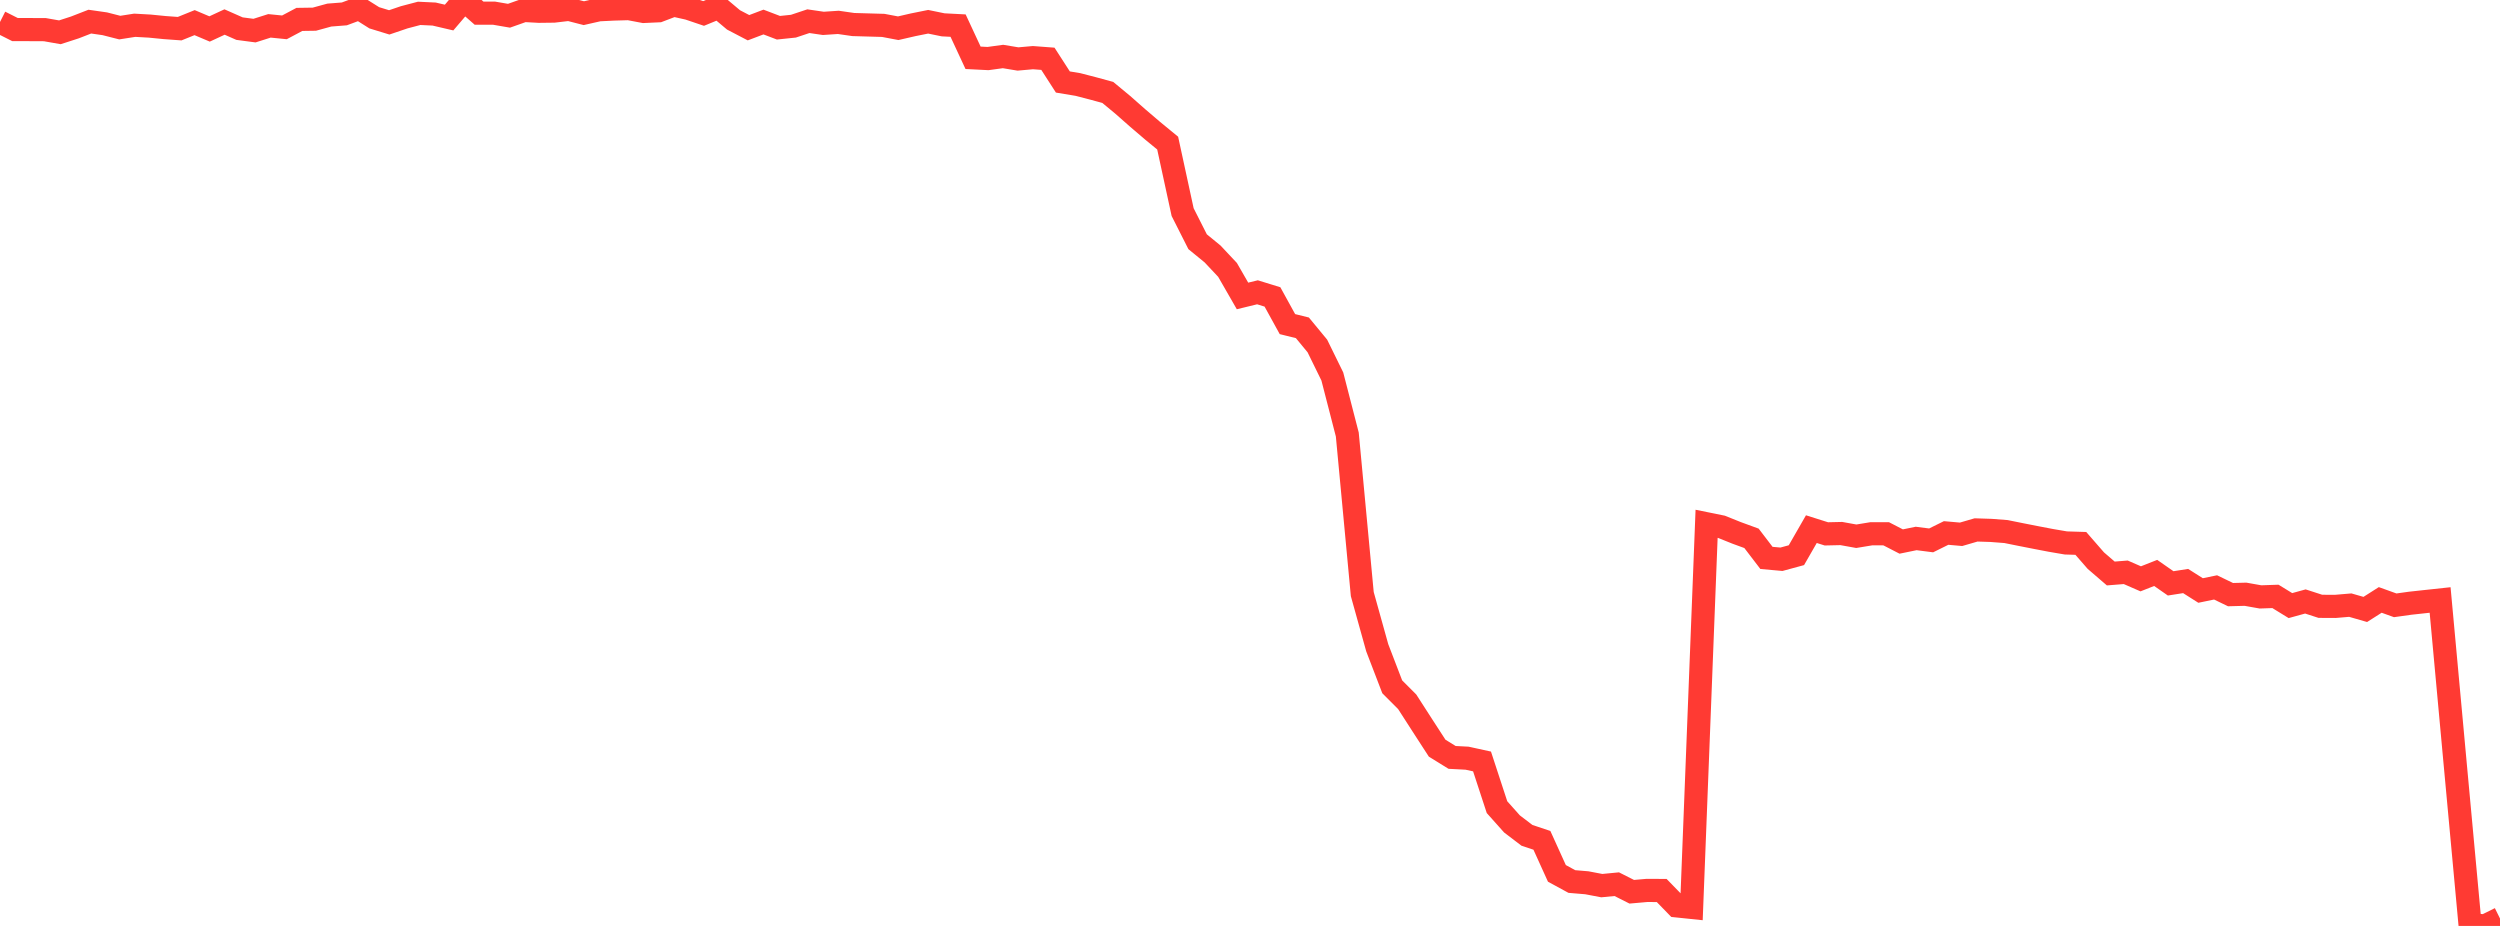 <?xml version="1.0" standalone="no"?>
<!DOCTYPE svg PUBLIC "-//W3C//DTD SVG 1.1//EN" "http://www.w3.org/Graphics/SVG/1.1/DTD/svg11.dtd">

<svg width="135" height="50" viewBox="0 0 135 50" preserveAspectRatio="none" 
  xmlns="http://www.w3.org/2000/svg"
  xmlns:xlink="http://www.w3.org/1999/xlink">


<polyline points="0.0, 1.188 0.808, 1.596 1.617, 1.598 2.425, 1.602 3.234, 1.744 4.042, 1.482 4.85, 1.168 5.659, 1.284 6.467, 1.49 7.275, 1.364 8.084, 1.409 8.892, 1.489 9.701, 1.548 10.509, 1.222 11.317, 1.564 12.126, 1.189 12.934, 1.546 13.743, 1.653 14.551, 1.396 15.359, 1.477 16.168, 1.048 16.976, 1.036 17.784, 0.814 18.593, 0.751 19.401, 0.451 20.21, 0.96 21.018, 1.208 21.826, 0.934 22.635, 0.721 23.443, 0.759 24.251, 0.948 25.06, 0.0 25.868, 0.71 26.677, 0.711 27.485, 0.85 28.293, 0.564 29.102, 0.609 29.91, 0.599 30.719, 0.504 31.527, 0.711 32.335, 0.528 33.144, 0.488 33.952, 0.465 34.76, 0.618 35.569, 0.581 36.377, 0.273 37.186, 0.454 37.994, 0.727 38.802, 0.396 39.611, 1.075 40.419, 1.497 41.228, 1.19 42.036, 1.498 42.844, 1.414 43.653, 1.144 44.461, 1.262 45.269, 1.208 46.078, 1.325 46.886, 1.348 47.695, 1.371 48.503, 1.524 49.311, 1.338 50.12, 1.175 50.928, 1.341 51.737, 1.383 52.545, 3.121 53.353, 3.162 54.162, 3.051 54.97, 3.185 55.778, 3.113 56.587, 3.174 57.395, 4.428 58.204, 4.562 59.012, 4.771 59.82, 4.991 60.629, 5.661 61.437, 6.373 62.246, 7.064 63.054, 7.728 63.862, 11.454 64.671, 13.053 65.479, 13.714 66.287, 14.574 67.096, 15.981 67.904, 15.784 68.713, 16.034 69.521, 17.502 70.329, 17.702 71.138, 18.683 71.946, 20.331 72.754, 23.464 73.563, 32.08 74.371, 34.98 75.18, 37.087 75.988, 37.896 76.796, 39.151 77.605, 40.4 78.413, 40.9 79.222, 40.942 80.03, 41.119 80.838, 43.586 81.647, 44.492 82.455, 45.108 83.263, 45.378 84.072, 47.162 84.88, 47.602 85.689, 47.67 86.497, 47.824 87.305, 47.746 88.114, 48.155 88.922, 48.084 89.731, 48.086 90.539, 48.917 91.347, 49.001 92.156, 28.285 92.964, 28.449 93.772, 28.774 94.581, 29.07 95.389, 30.127 96.198, 30.2 97.006, 29.98 97.814, 28.573 98.623, 28.829 99.431, 28.811 100.24, 28.957 101.048, 28.824 101.856, 28.825 102.665, 29.243 103.473, 29.077 104.281, 29.181 105.09, 28.781 105.898, 28.852 106.707, 28.616 107.515, 28.642 108.323, 28.704 109.132, 28.867 109.94, 29.026 110.749, 29.181 111.557, 29.319 112.365, 29.344 113.174, 30.273 113.982, 30.969 114.79, 30.904 115.599, 31.257 116.407, 30.938 117.216, 31.502 118.024, 31.375 118.832, 31.887 119.641, 31.72 120.449, 32.11 121.257, 32.089 122.066, 32.233 122.874, 32.205 123.683, 32.702 124.491, 32.479 125.299, 32.741 126.108, 32.745 126.916, 32.677 127.725, 32.91 128.533, 32.396 129.341, 32.687 130.15, 32.574 130.958, 32.486 131.766, 32.399 132.575, 41.194 133.383, 49.931 134.192, 50.0 135.0, 49.599" fill="none" stroke="#ff3a33" stroke-width="1.25"/>

</svg>